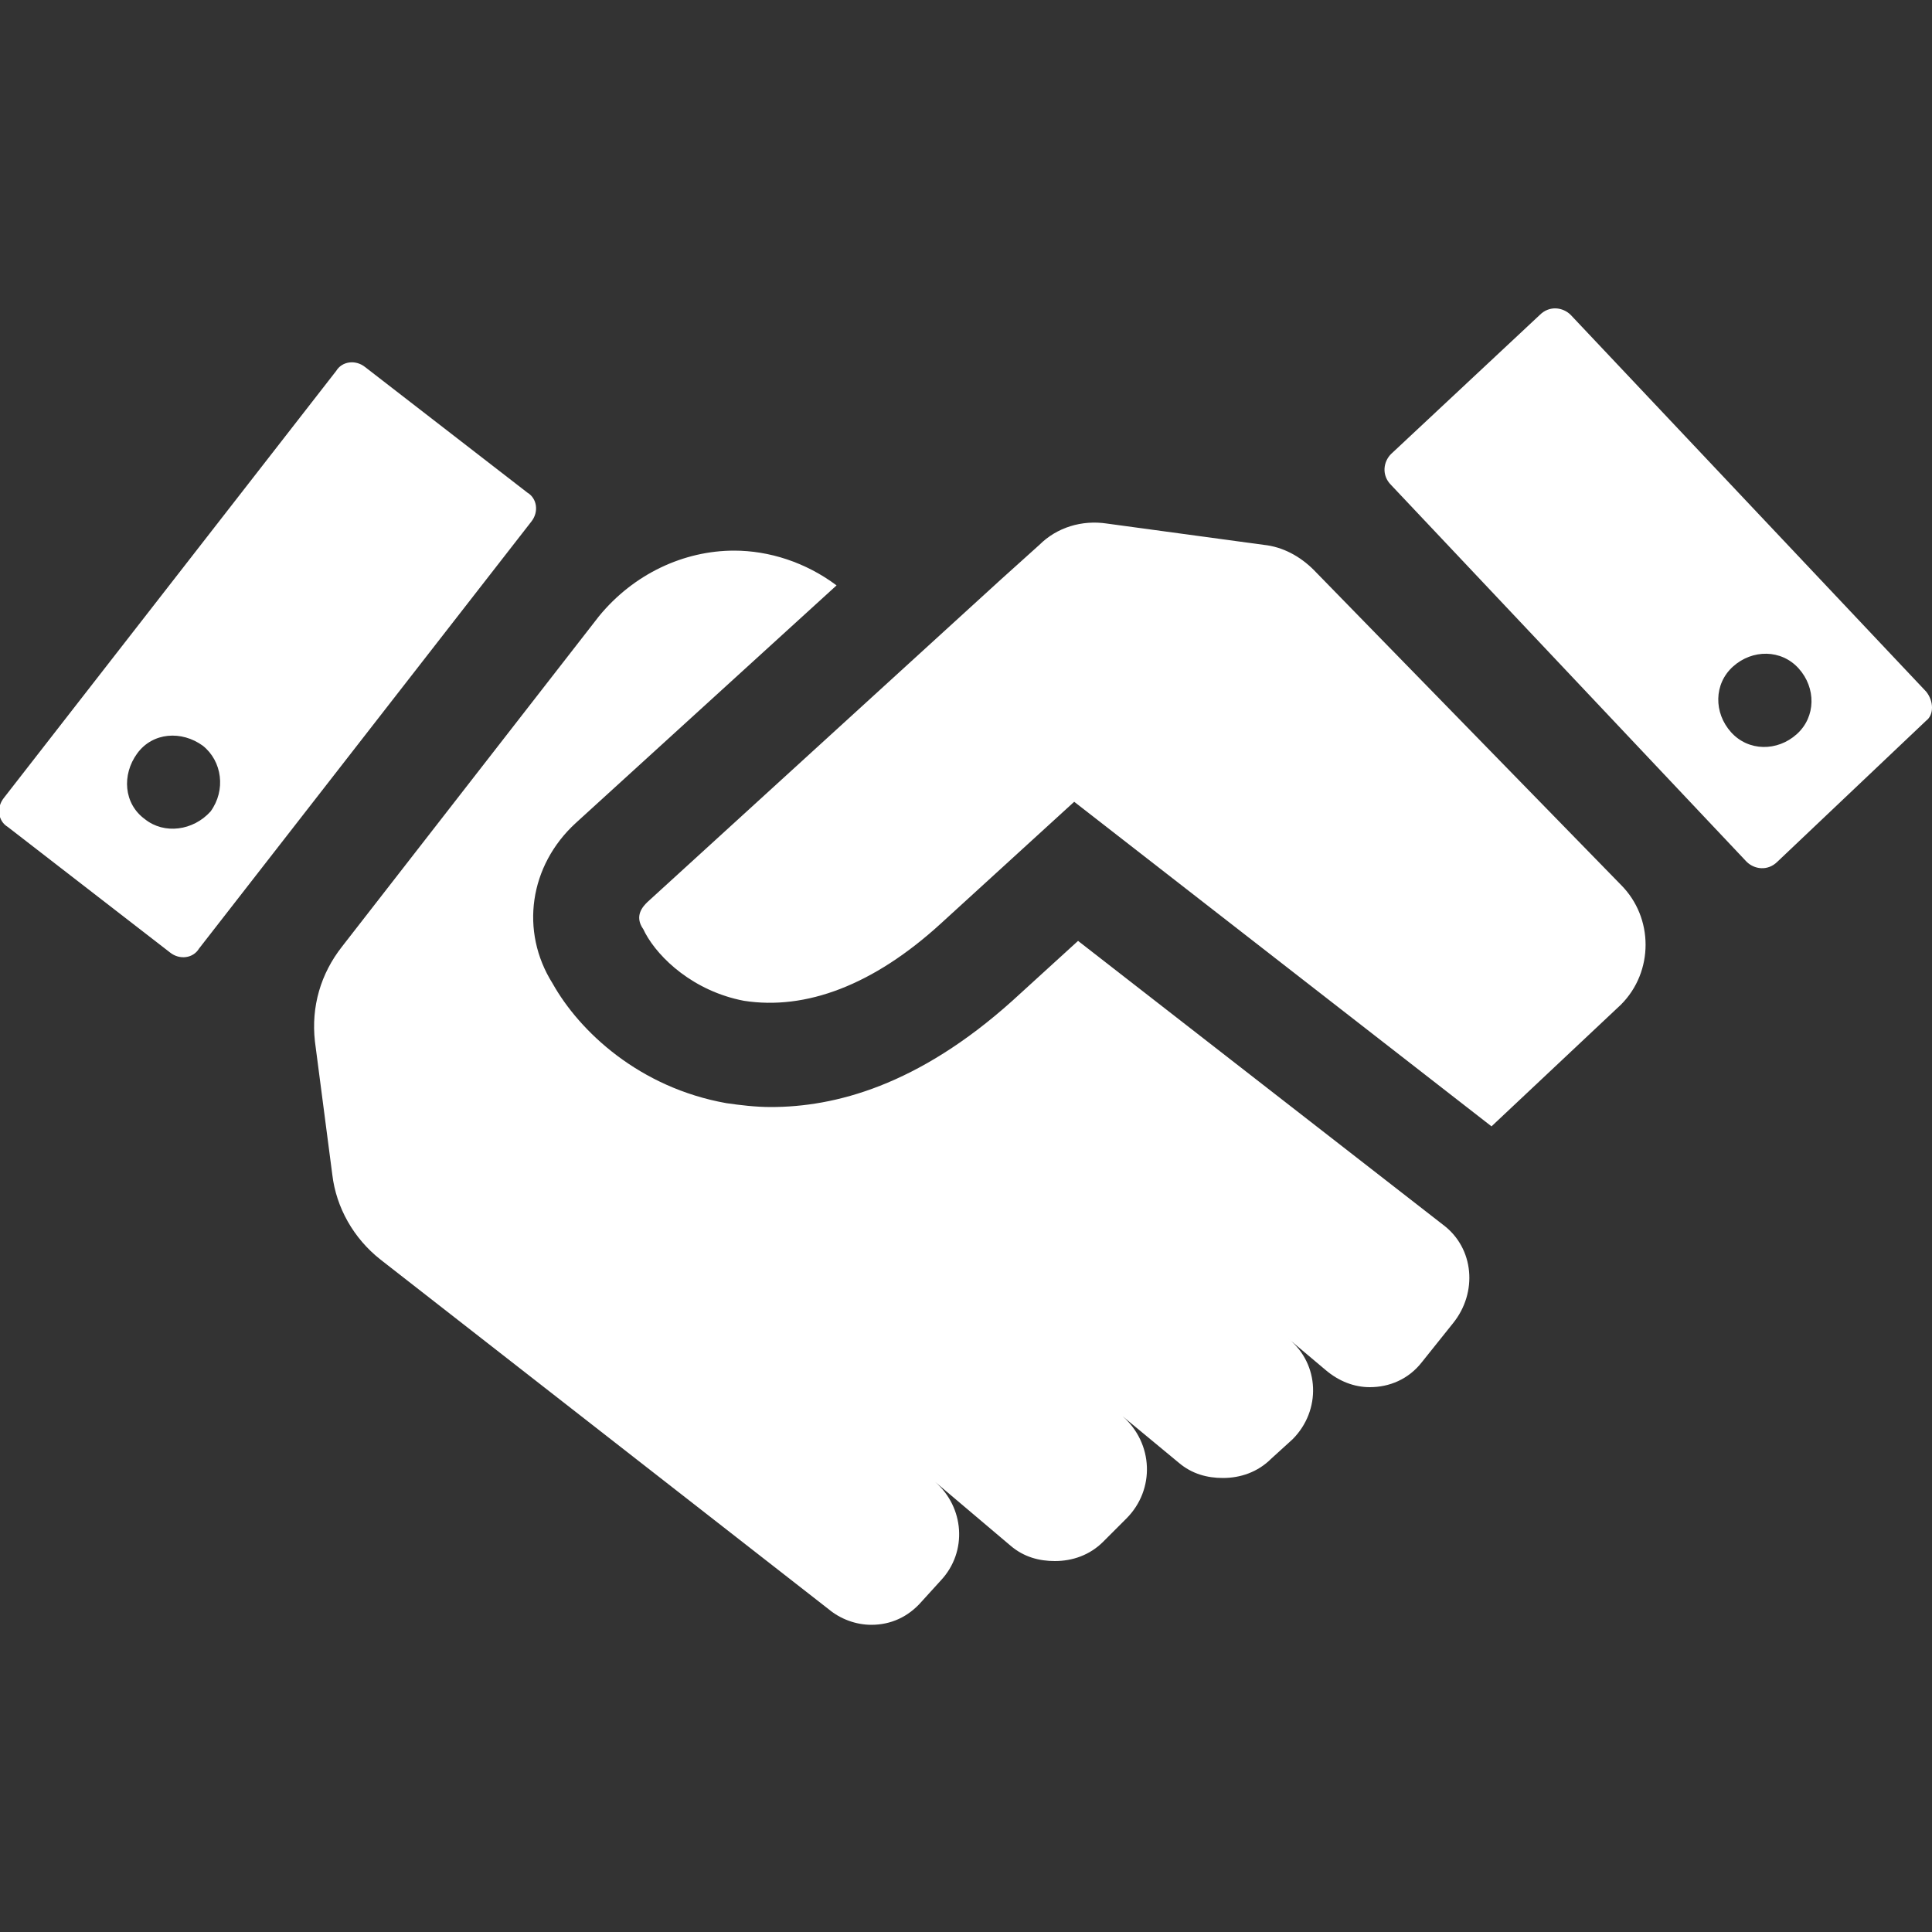 <?xml version="1.0" encoding="utf-8"?>
<!-- Generator: Adobe Illustrator 27.7.0, SVG Export Plug-In . SVG Version: 6.00 Build 0)  -->
<svg version="1.1" id="圖層_1" xmlns="http://www.w3.org/2000/svg" xmlns:xlink="http://www.w3.org/1999/xlink" x="0px" y="0px"
	 viewBox="0 0 100 100" style="enable-background:new 0 0 100 100;" xml:space="preserve">
<rect x="0" y="0" width="100" height="100" fill="#333333" stroke="none"/>
<style type="text/css">
	.st0{fill:#FFFFFF;}
</style>
<g>
	<g>
		<g>
			<g>
				<path class="st0" d="M99.7,35.8L81.3,16.3c-0.4-0.4-1.1-0.5-1.6,0L72,23.5c-0.4,0.4-0.5,1.1,0,1.6l18.4,19.5
					c0.4,0.4,1.1,0.5,1.6,0l7.7-7.3C100.1,37,100.1,36.3,99.7,35.8z M93,38c-1,0.9-2.5,0.9-3.4-0.1c-0.9-1-0.9-2.5,0.1-3.4
					c1-0.9,2.5-0.9,3.4,0.1C94,35.6,94,37.1,93,38z M18.9,19c-0.5-0.4-1.2-0.3-1.5,0.2L0.2,41.3c-0.4,0.5-0.3,1.2,0.2,1.5l8.4,6.5
					c0.5,0.4,1.2,0.3,1.5-0.2l17.2-22.1c0.4-0.5,0.3-1.2-0.2-1.5L18.9,19z M10.9,42C10,43,8.5,43.2,7.5,42.4
					c-1.1-0.8-1.2-2.3-0.4-3.4c0.8-1.1,2.3-1.2,3.4-0.4C11.5,39.4,11.7,40.9,10.9,42z"/>
				<path class="st0" d="M74.7,63.4L55.8,48.7l-3.4,3.1c-4.9,4.4-9.2,5.5-12.5,5.5c-0.8,0-1.6-0.1-2.3-0.2c-4.5-0.8-7.6-3.7-9-6.2
					c-1.7-2.7-1.2-6.1,1.2-8.3l13.5-12.3c-1.6-1.2-3.5-1.8-5.3-1.8c-2.6,0-5.2,1.2-7,3.4L17.7,49c-1.1,1.4-1.6,3.1-1.4,4.9l0.9,6.9
					c0.2,1.7,1.1,3.3,2.5,4.4l23.2,18.1c0.6,0.5,1.4,0.8,2.2,0.8c1,0,1.9-0.4,2.6-1.2l1-1.1c1.4-1.5,1.2-3.8-0.3-5.1l3.9,3.3
					c0.7,0.6,1.5,0.8,2.3,0.8c0.9,0,1.8-0.3,2.5-1l1.2-1.2c1.5-1.5,1.4-3.9-0.2-5.3l2.9,2.4c0.7,0.6,1.5,0.8,2.3,0.8
					c0.9,0,1.8-0.3,2.5-1l1.1-1c1.5-1.5,1.4-3.9-0.2-5.2l1.9,1.6c0.7,0.6,1.5,0.9,2.3,0.9c1,0,2-0.4,2.7-1.3l1.6-2
					C76.5,66.9,76.3,64.6,74.7,63.4z M83.9,45.8L68,29.5c-0.7-0.7-1.6-1.2-2.6-1.3l-8.1-1.1c-1.3-0.2-2.6,0.2-3.5,1.1L51.8,30
					L33.5,46.7c-0.2,0.2-0.7,0.7-0.2,1.4l0.1,0.2c0.7,1.3,2.5,3,5.1,3.5c3.2,0.5,6.7-0.8,10.2-4l6.9-6.3l21.6,16.8l6.7-6.3
					C85.6,50.3,85.6,47.5,83.9,45.8z"/>
			</g>
		</g>
	</g>
</g>
</svg>
